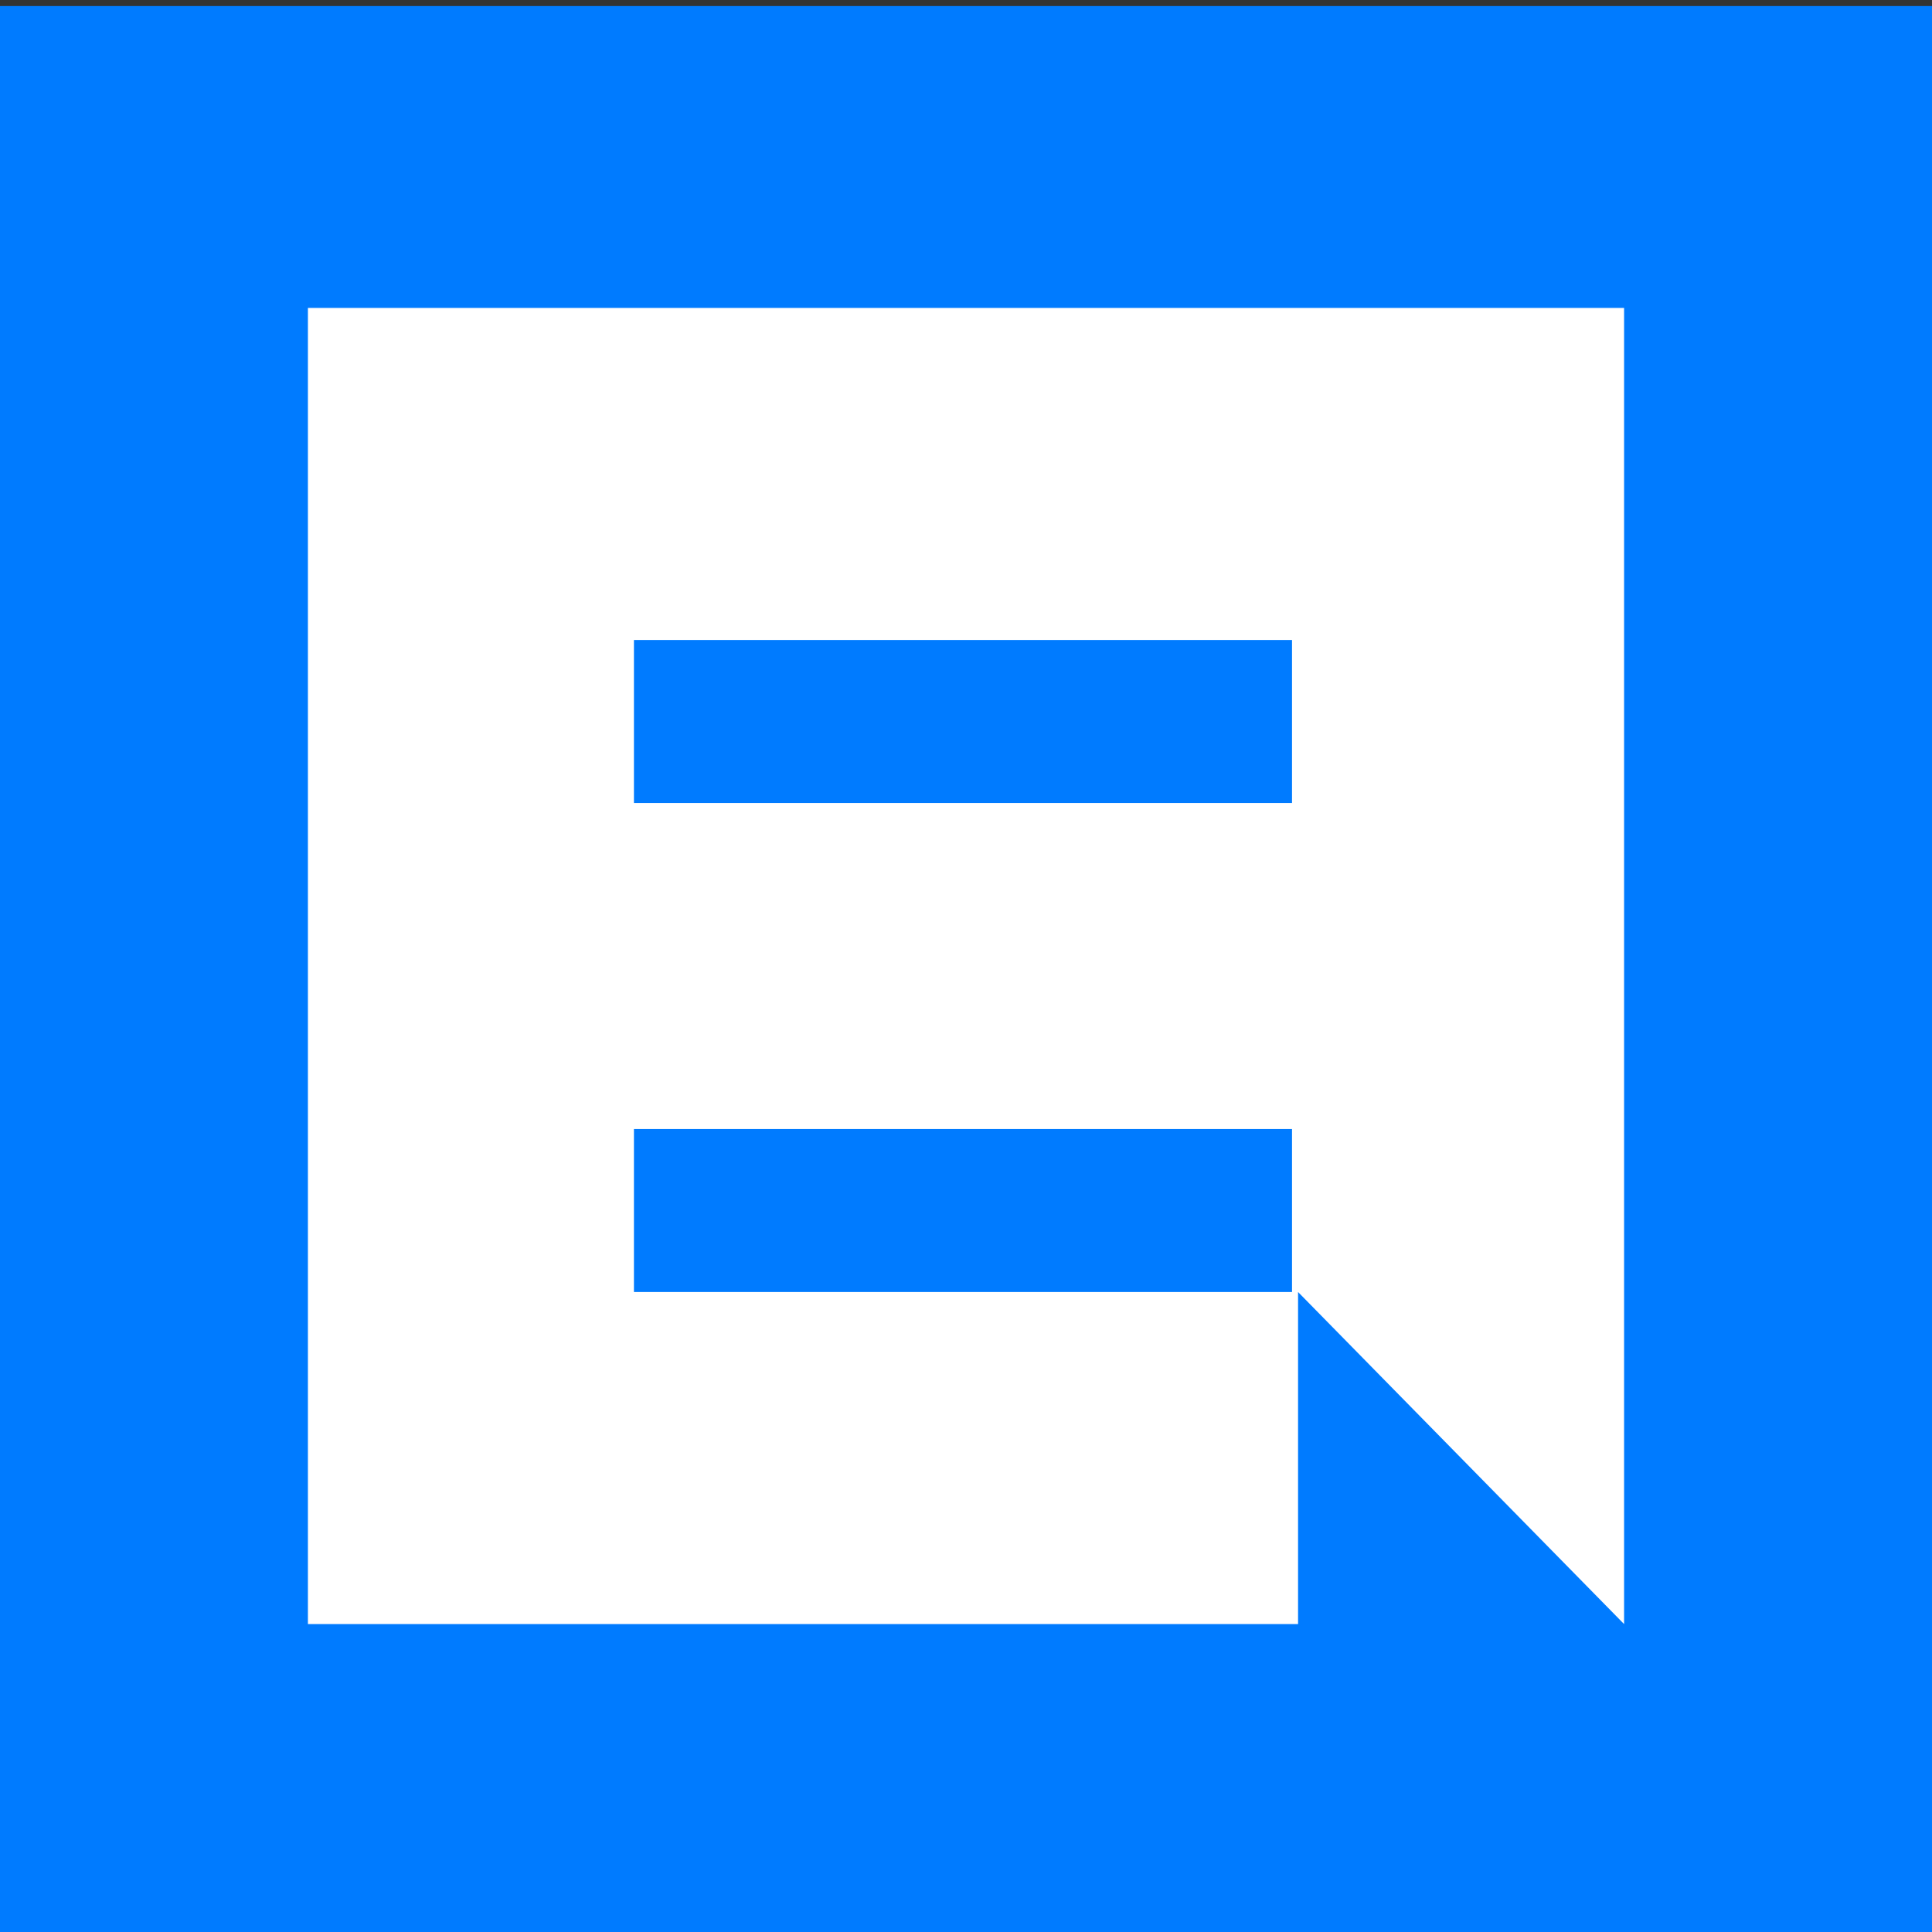<?xml version="1.0" encoding="UTF-8"?> <svg xmlns="http://www.w3.org/2000/svg" xmlns:xlink="http://www.w3.org/1999/xlink" version="1.1" id="Слой_1" x="0px" y="0px" viewBox="0 0 32 32" style="enable-background:new 0 0 32 32;" xml:space="preserve"><rect x="0" y="0" width="32" height="32" fill="#333333" stroke="none"/> <style type="text/css"> .st0{fill:#007BFF;} .st1{fill-rule:evenodd;clip-rule:evenodd;fill:#FFFFFF;} </style> <rect y="0.1" class="st0" width="32" height="32"></rect> <g> <path class="st1" d="M26.9,26.9V5.1H5.1v21.8h16.4v-5.5L26.9,26.9L26.9,26.9z M10.5,18.7h10.9v2.7H10.5V18.7L10.5,18.7z M21.5,13.3 H10.5v-2.7h10.9V13.3L21.5,13.3z"></path> </g> </svg> 